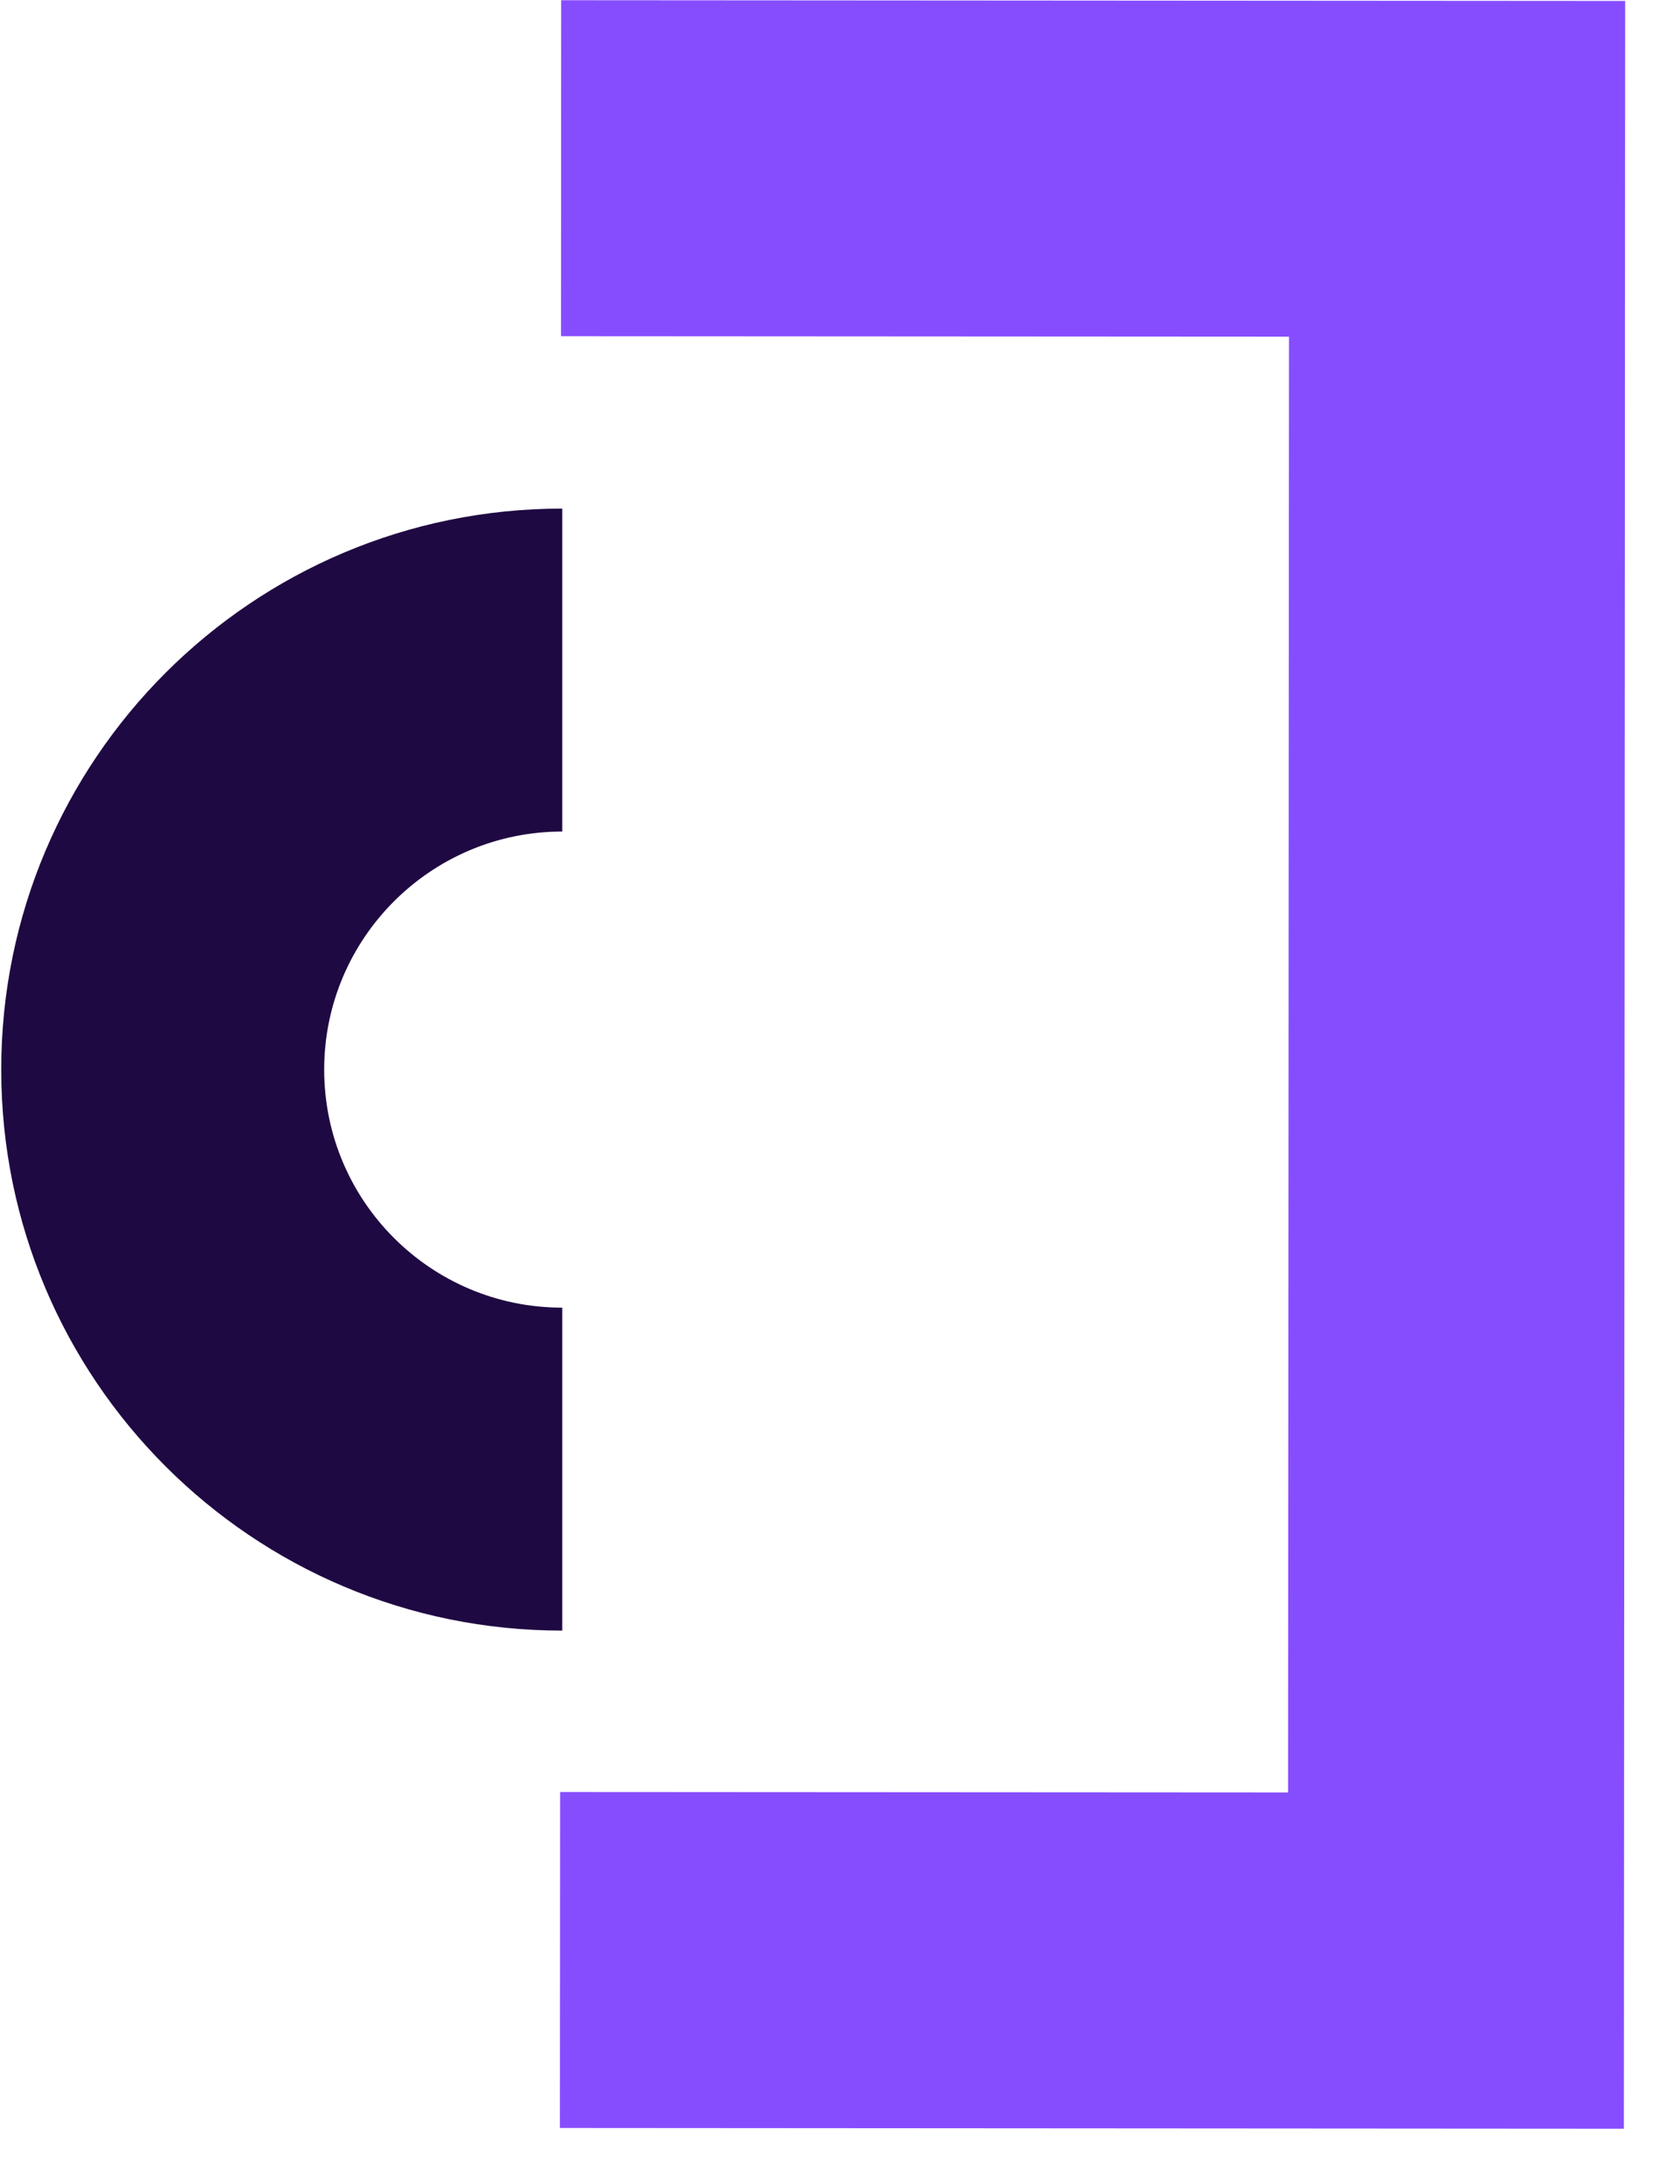 <svg width="30" height="39" viewBox="0 0 30 39" fill="none" xmlns="http://www.w3.org/2000/svg">
<path d="M29.021 0.017L28.998 38.013L9.998 38L10.002 32L23.001 32.008L23.018 6.012L10.018 6.004L10.021 0.004L29.021 0.017Z" fill="#864DFF"/>
<path d="M10.04 23.351C7.69 23.351 5.789 21.445 5.789 19.1C5.789 16.755 7.696 14.849 10.04 14.849V9.082C4.506 9.082 0.022 13.566 0.022 19.1C0.022 24.634 4.506 29.118 10.04 29.118V23.351Z" fill="#1F0942"/>
</svg>
